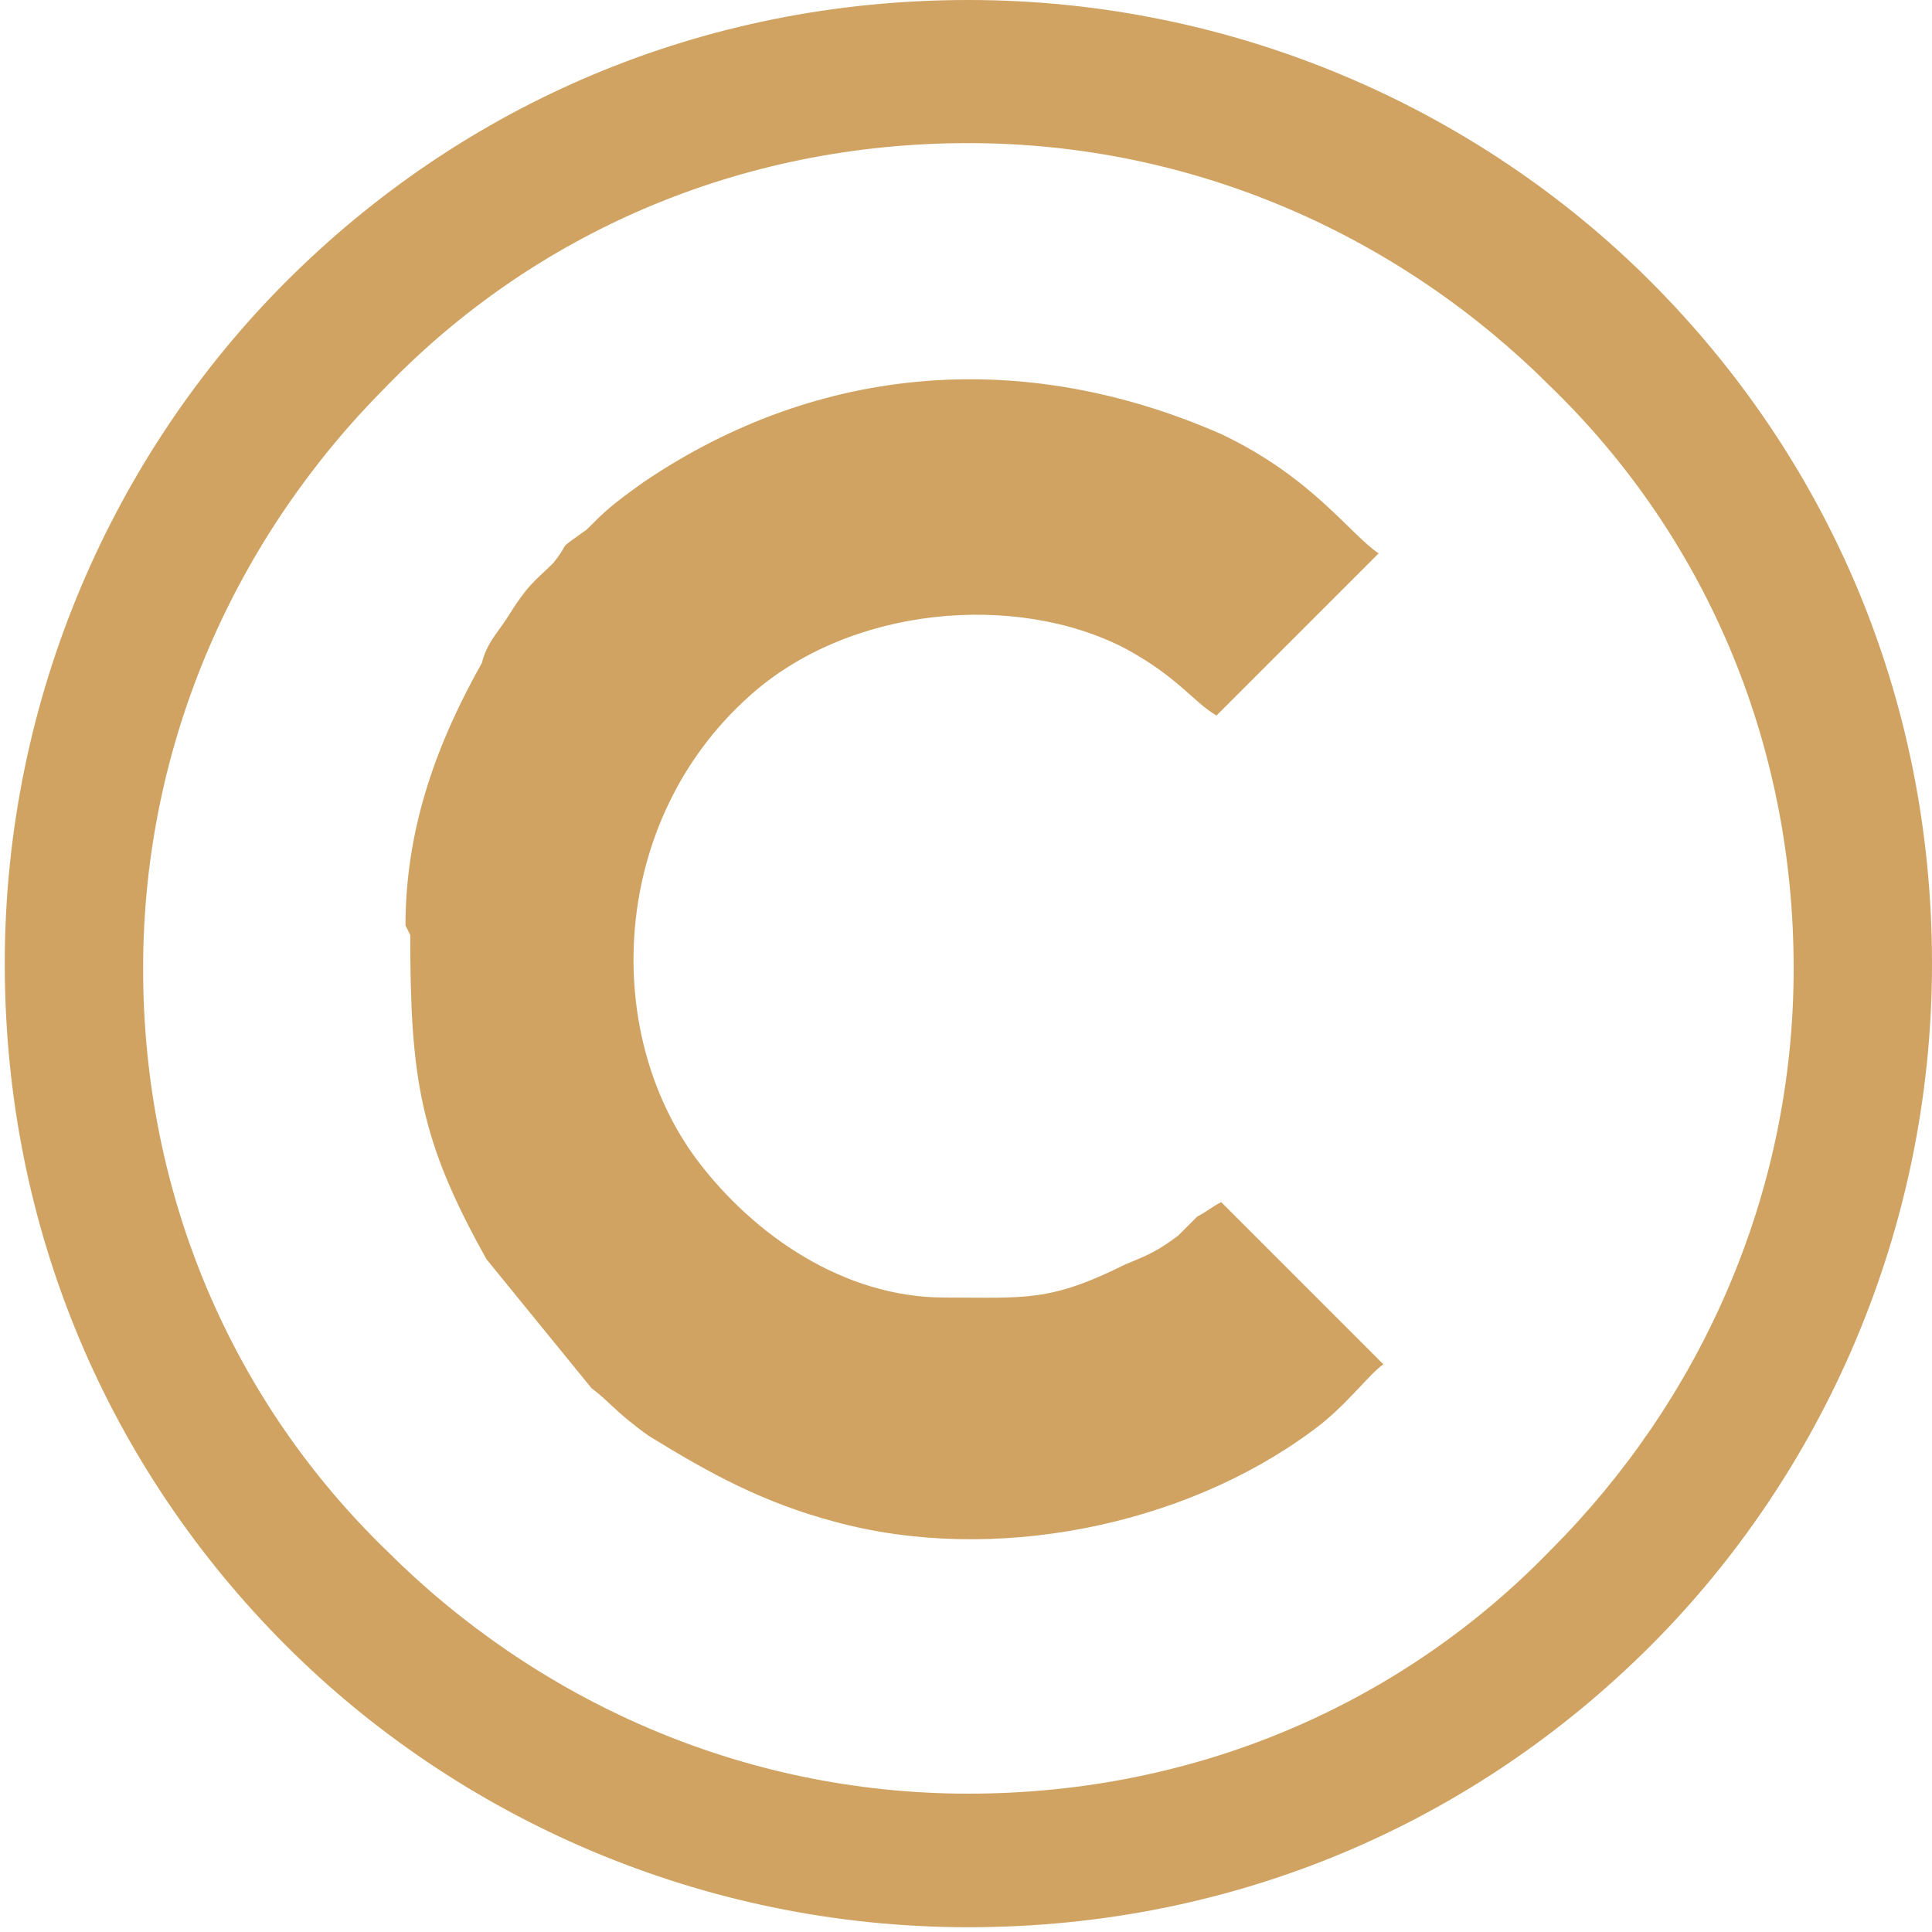 <?xml version="1.0" encoding="UTF-8"?> <svg xmlns="http://www.w3.org/2000/svg" xmlns:xlink="http://www.w3.org/1999/xlink" xmlns:xodm="http://www.corel.com/coreldraw/odm/2003" xml:space="preserve" width="6.657mm" height="6.657mm" version="1.1" style="shape-rendering:geometricPrecision; text-rendering:geometricPrecision; image-rendering:optimizeQuality; fill-rule:evenodd; clip-rule:evenodd" viewBox="0 0 4.05 4.05"> <defs> <style type="text/css"> .fil0 {fill:#D0A362} .fil1 {fill:#D0A362;fill-rule:nonzero} </style> </defs> <g id="Слой_x0020_1">  <g id="_1896835259440"> <g> <path class="fil0" d="M0.86 1.96c0,0.3 0.02,0.43 0.16,0.68l0.22 0.27c0.04,0.03 0.05,0.05 0.12,0.1 0.13,0.08 0.24,0.14 0.39,0.18 0.33,0.09 0.73,0.01 1,-0.19 0.07,-0.05 0.12,-0.12 0.15,-0.14l-0.34 -0.34c-0.02,0.01 -0.03,0.02 -0.05,0.03 -0.02,0.02 -0.02,0.02 -0.04,0.04 -0.04,0.03 -0.06,0.04 -0.11,0.06 -0.16,0.08 -0.21,0.07 -0.38,0.07 -0.21,0 -0.4,-0.13 -0.52,-0.29 -0.2,-0.27 -0.18,-0.71 0.11,-0.97 0.21,-0.19 0.56,-0.22 0.79,-0.1 0.11,0.06 0.14,0.11 0.19,0.14l0.34 -0.34c-0.06,-0.04 -0.14,-0.16 -0.33,-0.25 -0.41,-0.18 -0.84,-0.15 -1.21,0.1 -0.07,0.05 -0.08,0.06 -0.12,0.1 -0.07,0.05 -0.03,0.02 -0.07,0.07 -0.04,0.04 -0.05,0.04 -0.1,0.12 -0.02,0.03 -0.04,0.05 -0.05,0.09 -0.09,0.16 -0.16,0.34 -0.16,0.55z"></path> </g> <path class="fil1" d="M2.03 0c0.56,0 1.07,0.23 1.43,0.59 0.37,0.37 0.59,0.87 0.59,1.43 0,0.56 -0.23,1.07 -0.59,1.43 -0.37,0.37 -0.87,0.59 -1.43,0.59 -0.56,0 -1.07,-0.23 -1.43,-0.59 -0.37,-0.37 -0.59,-0.87 -0.59,-1.43 0,-0.56 0.23,-1.07 0.59,-1.43 0.37,-0.37 0.87,-0.59 1.43,-0.59zm1.22 0.81c-0.31,-0.31 -0.74,-0.51 -1.22,-0.51 -0.48,0 -0.91,0.19 -1.22,0.51 -0.31,0.31 -0.51,0.74 -0.51,1.22 0,0.48 0.19,0.91 0.51,1.22 0.31,0.31 0.74,0.51 1.22,0.51 0.48,0 0.91,-0.19 1.22,-0.51 0.31,-0.31 0.51,-0.74 0.51,-1.22 0,-0.48 -0.19,-0.91 -0.51,-1.22z"></path> </g> </g> </svg> 